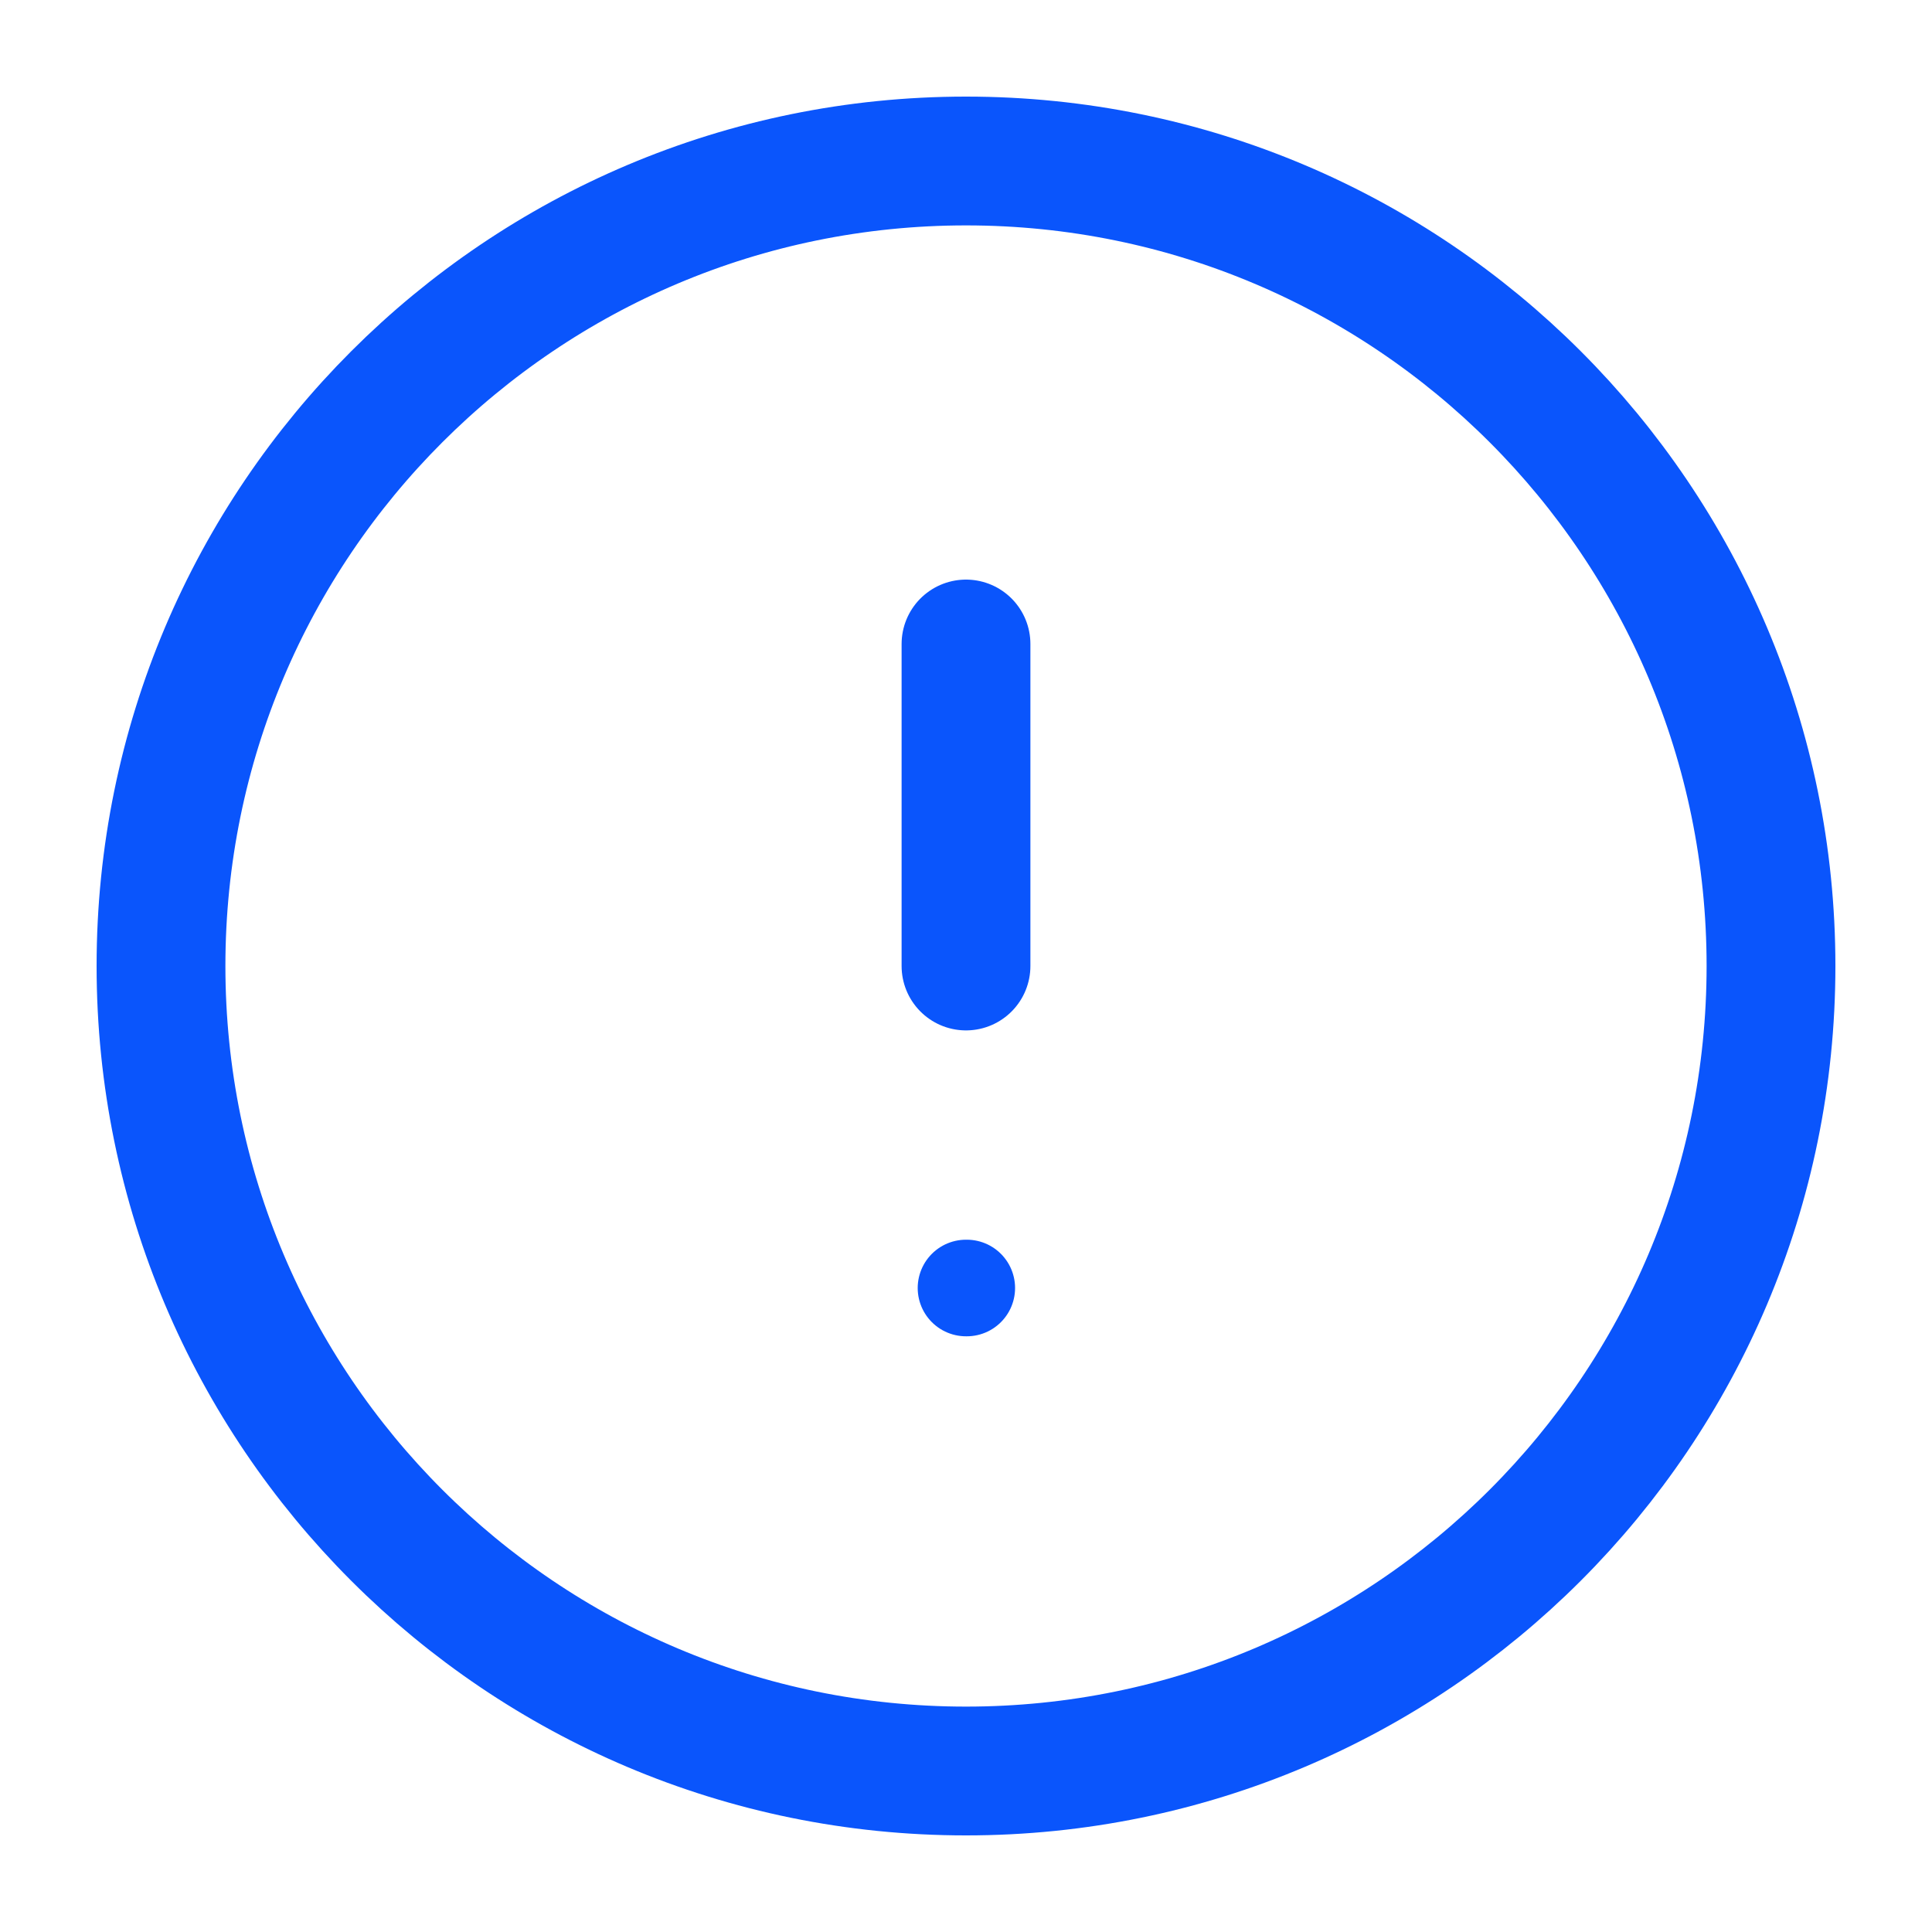 <svg width="30" height="30" viewBox="0 0 30 30" fill="none" xmlns="http://www.w3.org/2000/svg">
<path d="M15 27.5C21.904 27.5 27.5 21.904 27.5 15C27.5 8.096 21.904 2.5 15 2.5C8.096 2.5 2.5 8.096 2.5 15C2.5 21.904 8.096 27.5 15 27.5Z" stroke="#0A55FC" stroke-width="2" stroke-linecap="round" stroke-linejoin="round"/>
<path d="M15 10V15" stroke="#0A55FC" stroke-width="2" stroke-linecap="round" stroke-linejoin="round"/>
<path d="M15 20H15.012" stroke="#0A55FC" stroke-width="1.5" stroke-linecap="round" stroke-linejoin="round"/>
</svg>
